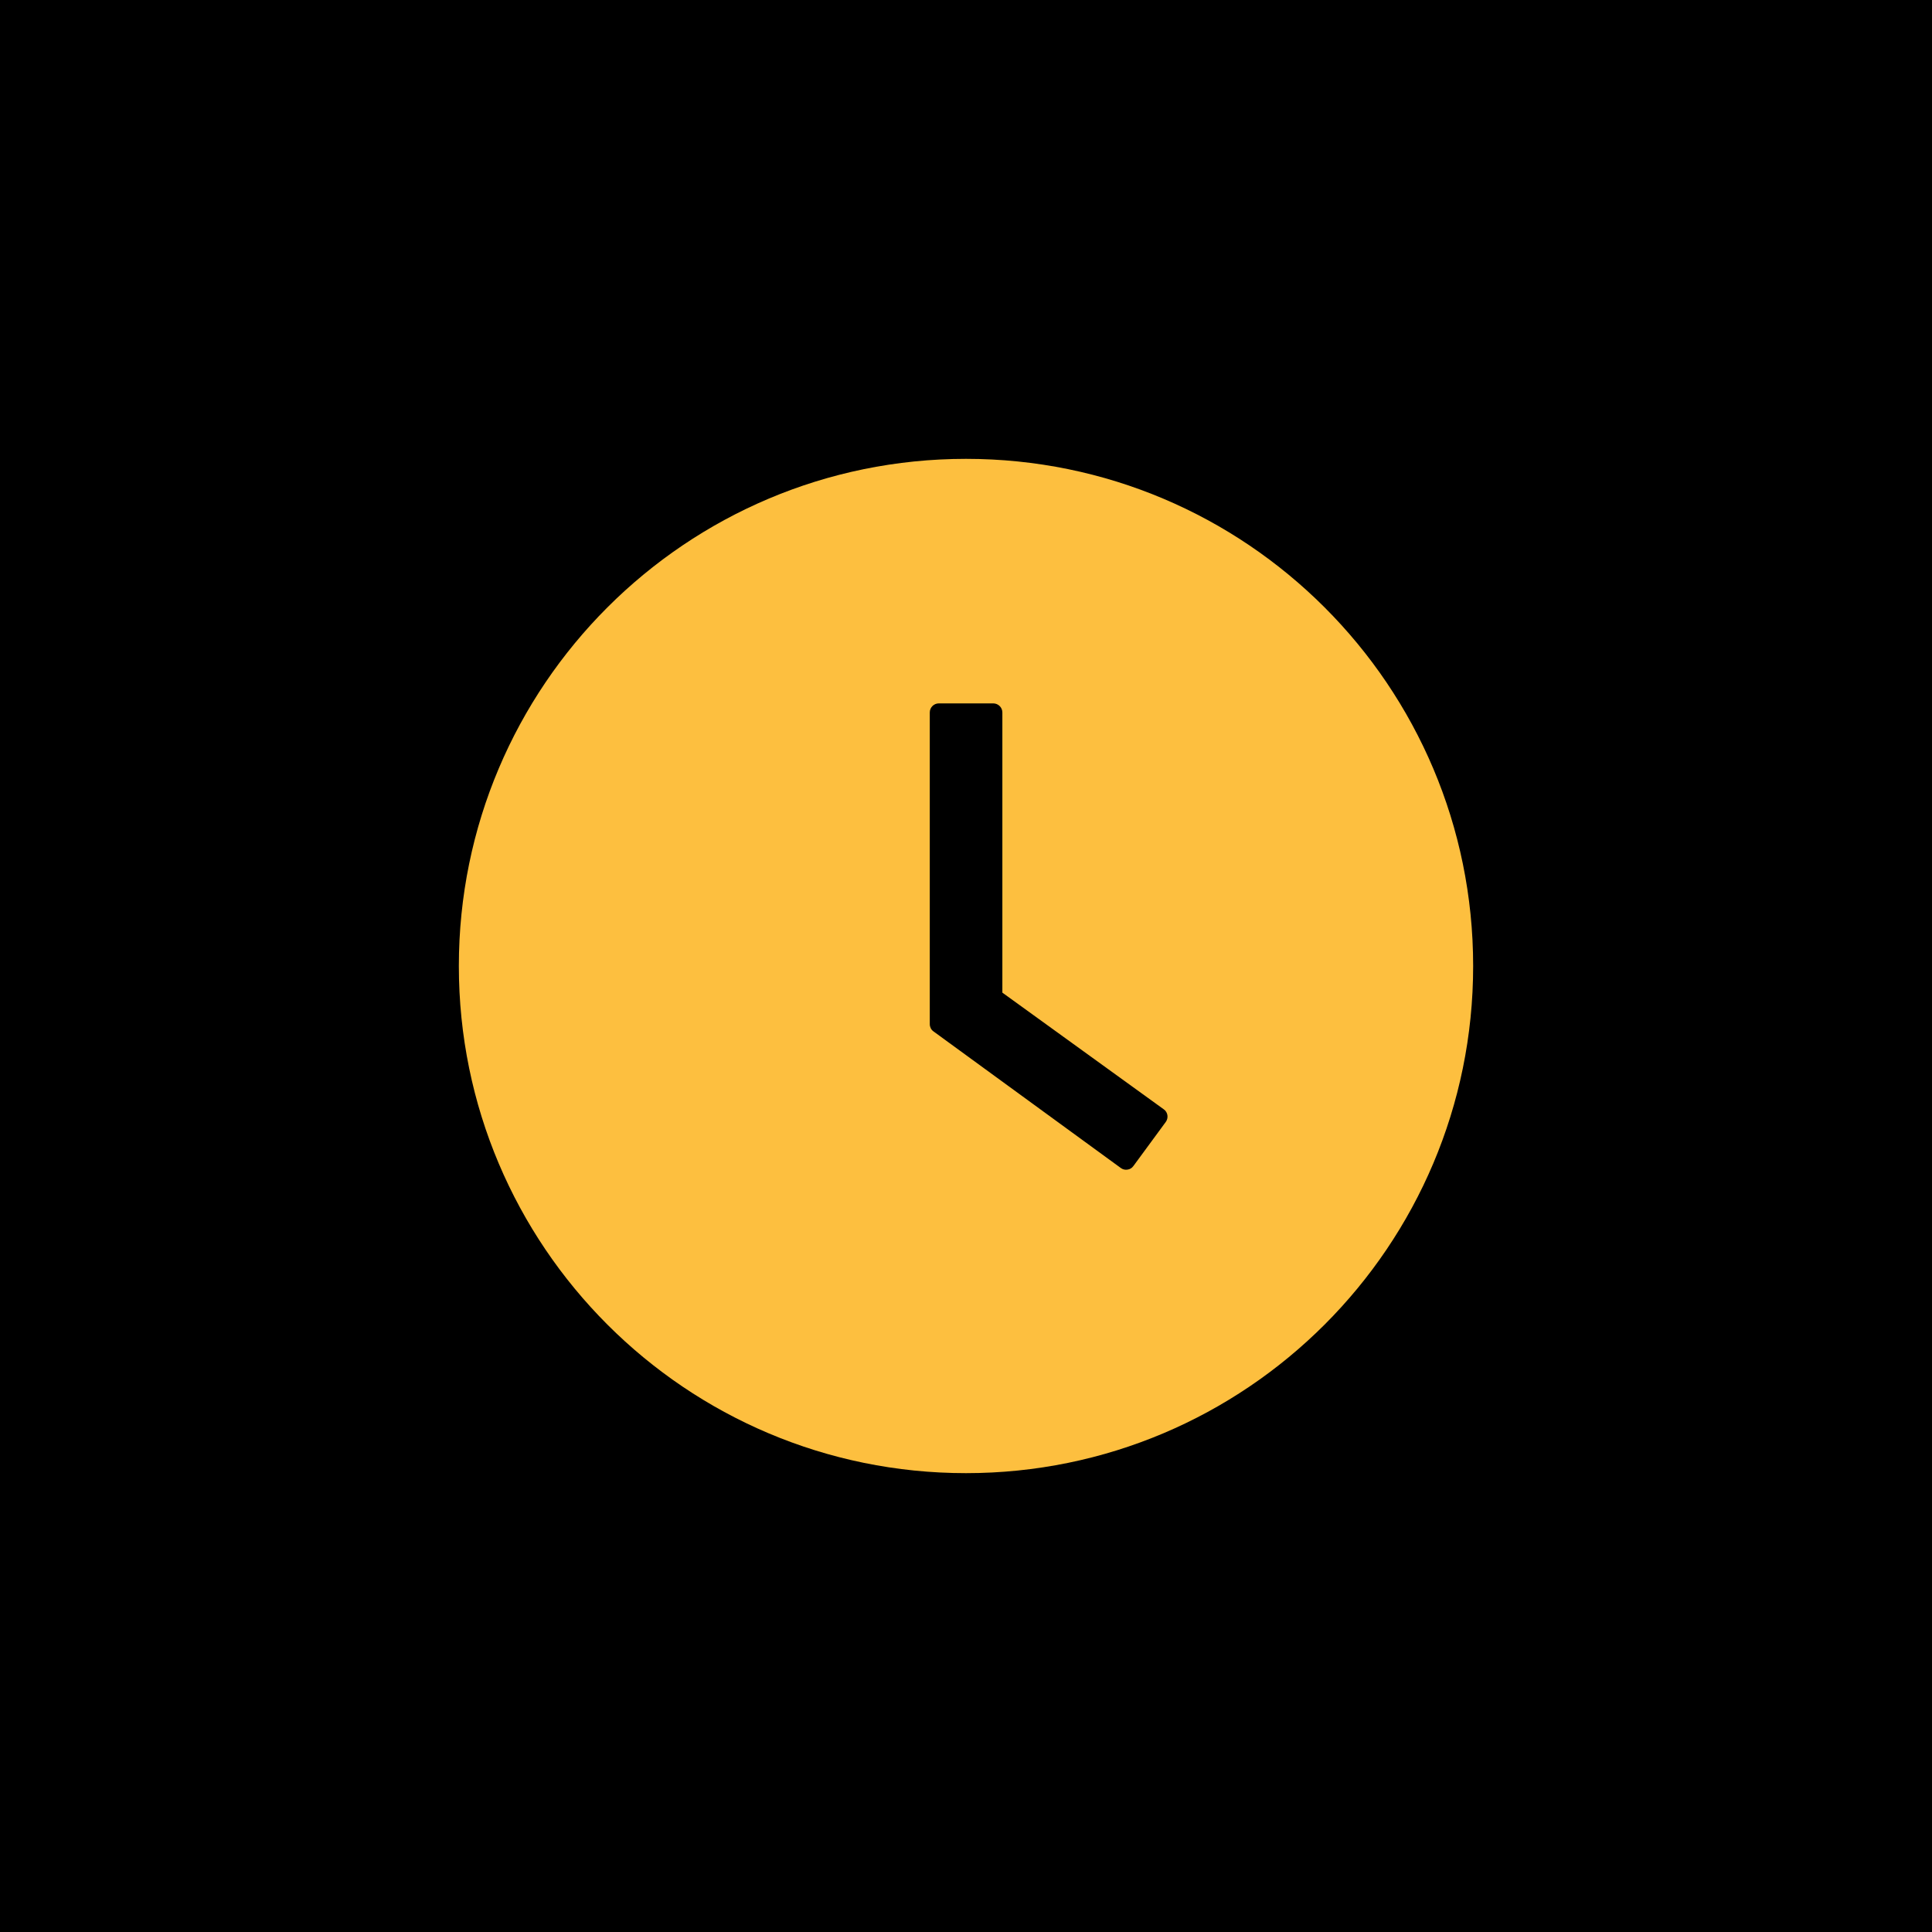 <svg width="28" height="28" viewBox="0 0 28 28" fill="none" xmlns="http://www.w3.org/2000/svg">
<rect width="28" height="28" fill="black"/>
<path d="M14 6.65C9.941 6.65 6.65 9.941 6.65 14C6.65 18.059 9.941 21.35 14 21.35C18.059 21.35 21.35 18.059 21.35 14C21.35 9.941 18.059 6.65 14 6.65ZM16.896 16.259L16.426 16.899C16.416 16.913 16.403 16.925 16.389 16.934C16.374 16.943 16.357 16.949 16.34 16.951C16.323 16.954 16.306 16.953 16.289 16.949C16.272 16.945 16.256 16.937 16.243 16.927L13.529 14.948C13.512 14.936 13.498 14.92 13.489 14.902C13.48 14.883 13.475 14.863 13.475 14.842V10.325C13.475 10.253 13.534 10.194 13.606 10.194H14.395C14.467 10.194 14.527 10.253 14.527 10.325V14.386L16.866 16.077C16.925 16.118 16.938 16.2 16.896 16.259Z" fill="#FDBF3F"/>
</svg>
